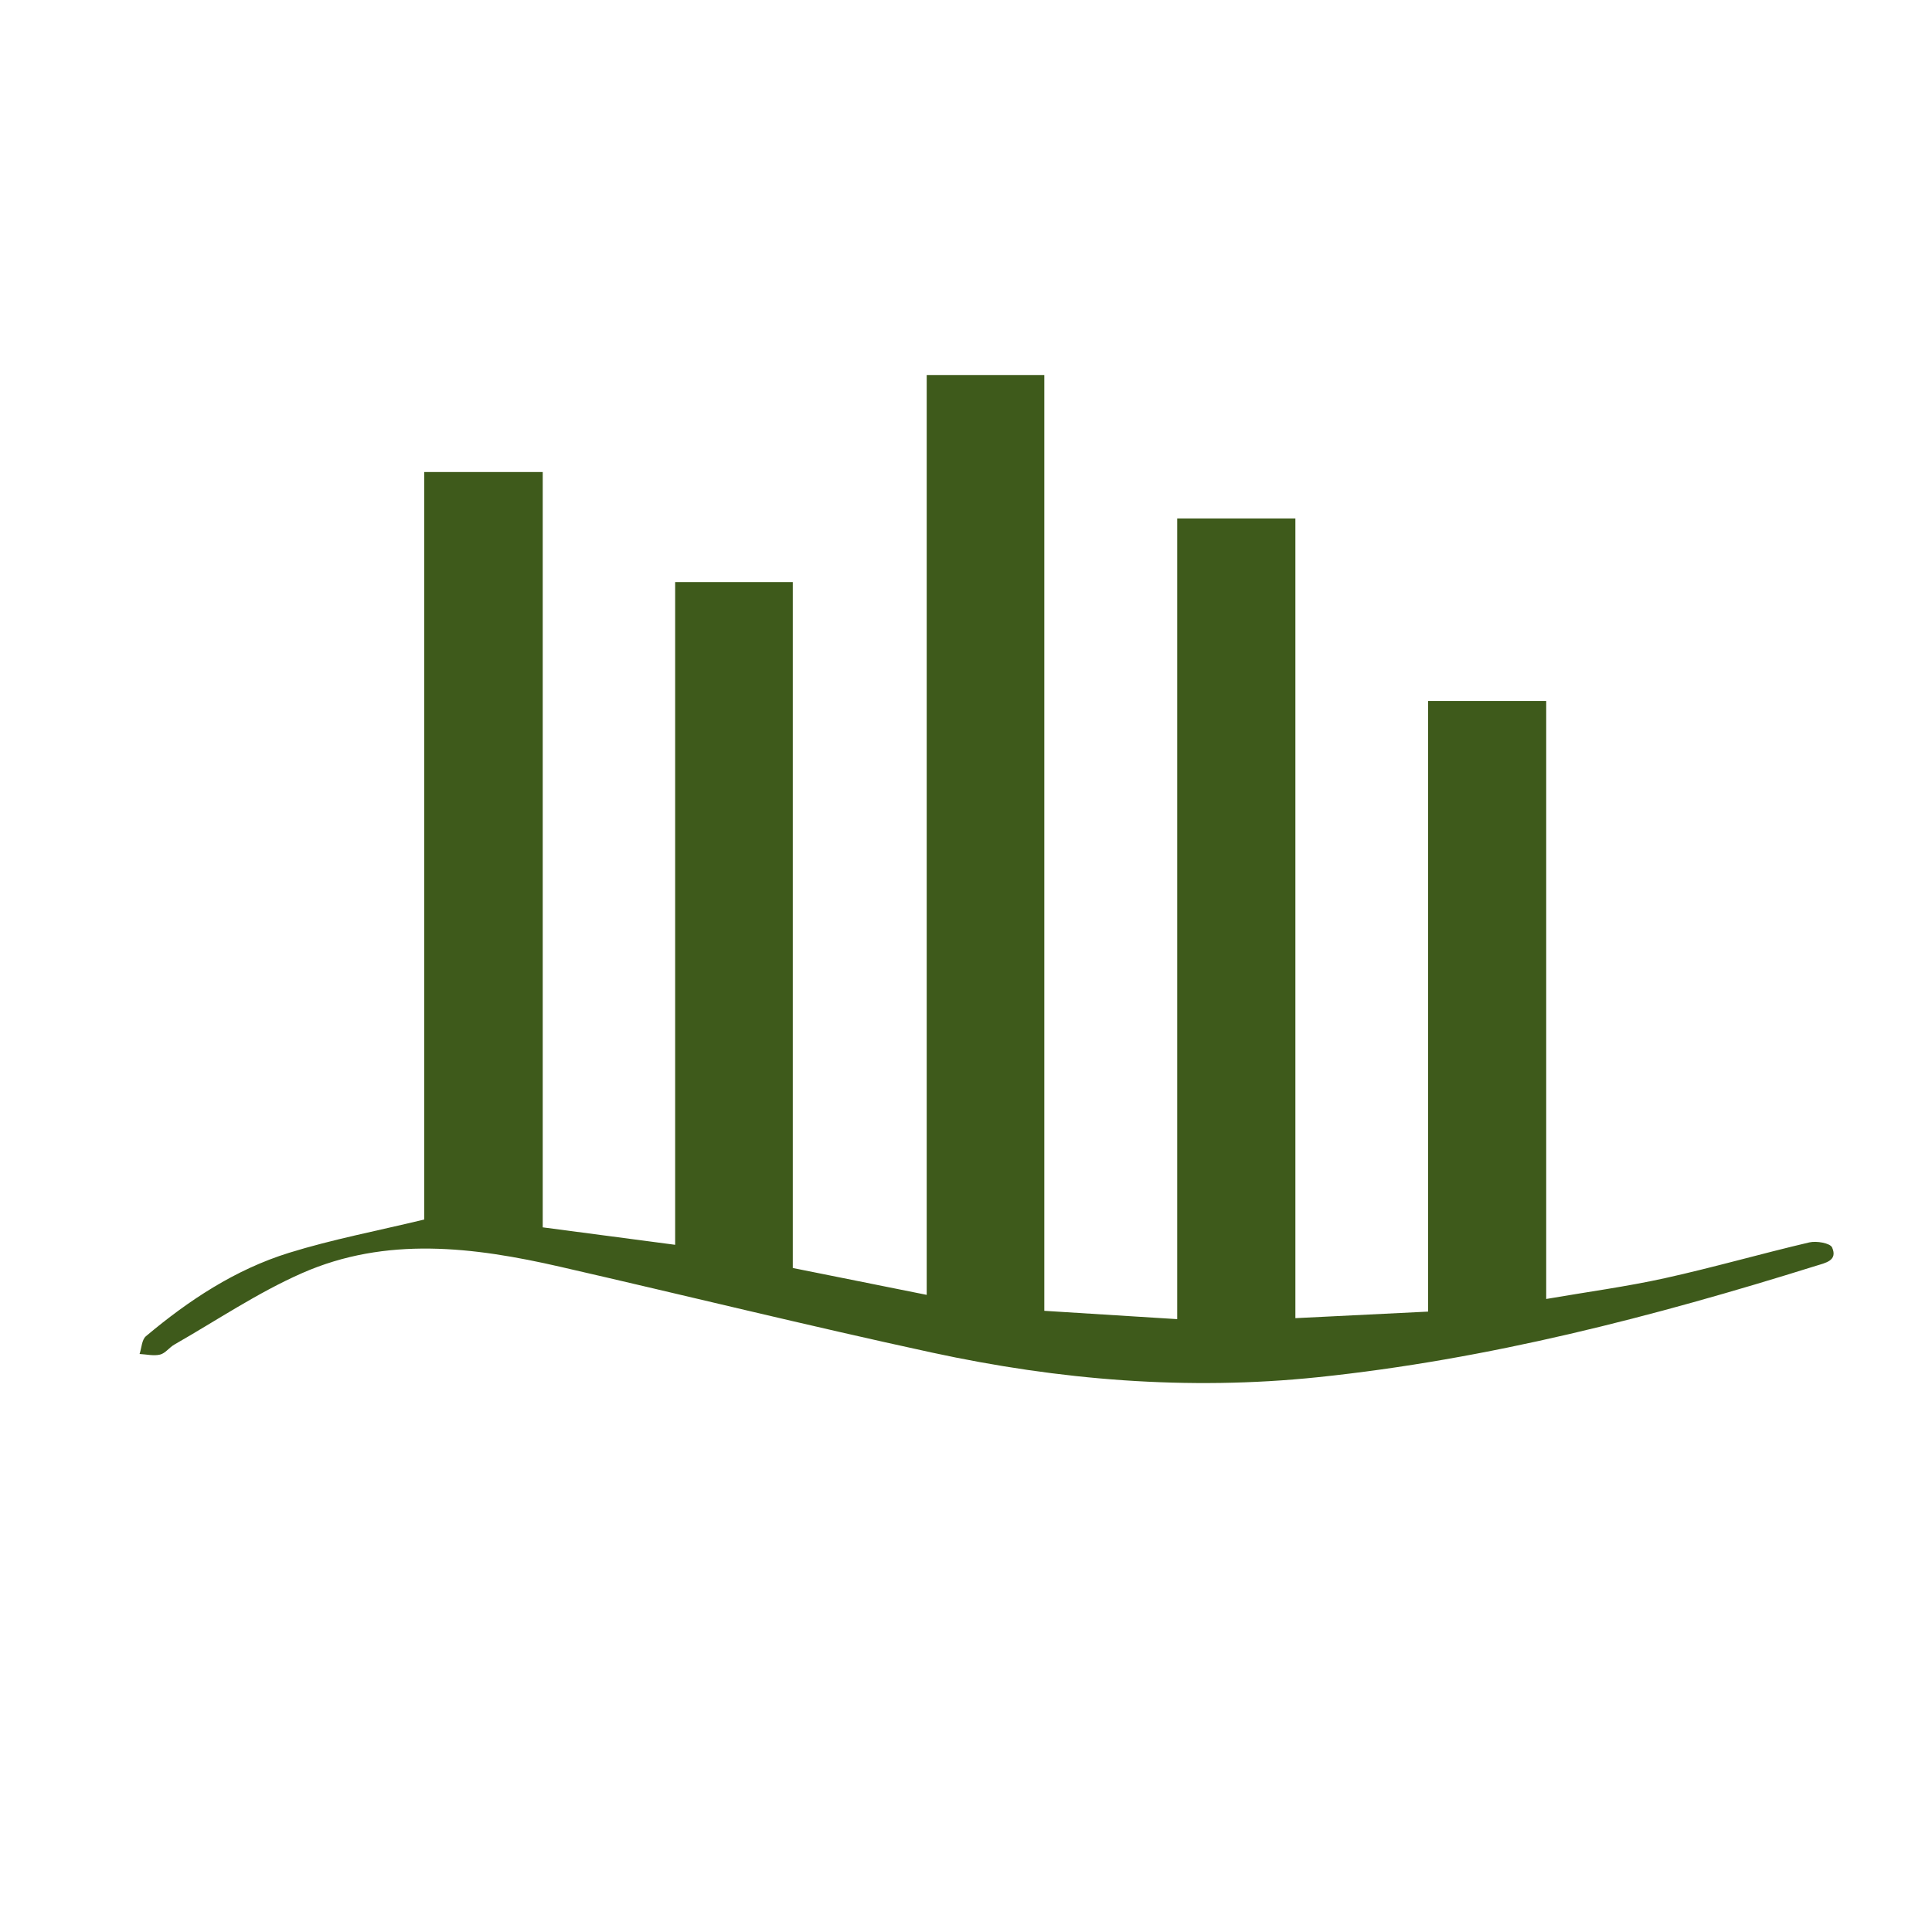 <svg version="1.1" id="Layer_1" xmlns="http://www.w3.org/2000/svg" xmlns:xlink="http://www.w3.org/1999/xlink" x="0px" y="0px"
	 width="100%" viewBox="0 0 492 492" enable-background="new 0 0 492 492" xml:space="preserve">
<path fill="#FFFFFF" opacity="000000" stroke="none" 
	d="
M493,216 
	C493,236.354 493,256.708 492.635,277.23 
	C491.853,278.066 491.188,278.691 491.057,279.413 
	C489.99,285.296 489.066,291.205 488.017,297.092 
	C482.527,327.912 470.129,356.013 453.23,382.064 
	C441.008,400.906 426.333,417.794 409.147,432.504 
	C395.573,444.122 381.236,454.487 365.568,463.041 
	C338.765,477.673 310.368,487.411 279.966,491.076 
	C279.244,491.163 278.652,492.334 278,493 
	C257.646,493 237.292,493 216.77,492.635 
	C215.934,491.853 215.309,491.188 214.587,491.057 
	C208.704,489.99 202.795,489.066 196.908,488.017 
	C166.088,482.527 137.987,470.129 111.936,453.23 
	C93.094,441.008 76.206,426.333 61.497,409.147 
	C49.878,395.573 39.513,381.236 30.959,365.568 
	C16.326,338.765 6.589,310.368 2.924,279.966 
	C2.837,279.244 1.666,278.652 1,278 
	C1,257.646 1,237.292 1.365,216.77 
	C2.147,215.934 2.812,215.309 2.943,214.587 
	C4.01,208.704 4.934,202.795 5.983,196.908 
	C11.473,166.088 23.871,137.987 40.77,111.936 
	C52.992,93.094 67.667,76.206 84.853,61.497 
	C98.427,49.878 112.764,39.513 128.432,30.959 
	C155.235,16.327 183.632,6.589 214.034,2.924 
	C214.756,2.837 215.348,1.666 216,1 
	C236.354,1 256.708,1 277.23,1.365 
	C278.067,2.147 278.691,2.812 279.413,2.943 
	C285.296,4.01 291.205,4.934 297.092,5.983 
	C327.912,11.473 356.013,23.871 382.064,40.77 
	C400.906,52.992 417.794,67.667 432.504,84.853 
	C444.122,98.428 454.488,112.765 463.041,128.432 
	C477.673,155.235 487.411,183.632 491.076,214.034 
	C491.163,214.756 492.334,215.348 493,216 
M138.211,236.5 
	C138.211,197.733 138.211,158.965 138.211,120.206 
	C127.922,120.206 118.211,120.206 108.034,120.206 
	C108.034,184.317 108.034,248.052 108.034,310.561 
	C96.043,313.461 84.608,315.62 73.57,319.05 
	C59.923,323.291 48.068,331.118 37.167,340.277 
	C36.107,341.168 36.061,343.264 35.544,344.801 
	C37.294,344.891 39.135,345.354 40.765,344.956 
	C42.105,344.629 43.116,343.14 44.408,342.403 
	C55.196,336.243 65.601,329.197 76.913,324.217 
	C98.352,314.778 120.586,317.537 142.606,322.581 
	C174.189,329.816 205.654,337.582 237.316,344.442 
	C269.702,351.458 302.493,354.165 335.597,350.717 
	C378.985,346.198 420.964,335.33 462.464,322.349 
	C464.816,321.613 468.07,321.045 466.556,317.672 
	C466.055,316.558 462.583,315.961 460.765,316.387 
	C448.473,319.264 436.324,322.771 424,325.492 
	C414.206,327.655 404.23,328.992 393.754,330.796 
	C393.754,279.428 393.754,229.01 393.754,178.507 
	C383.577,178.507 373.853,178.507 363.675,178.507 
	C363.675,230.442 363.675,282.034 363.675,334.01 
	C352.318,334.571 341.4,335.111 329.881,335.68 
	C329.881,267.472 329.881,199.747 329.881,132.027 
	C319.685,132.027 310.069,132.027 299.785,132.027 
	C299.785,200.047 299.785,267.873 299.785,335.93 
	C288.193,335.203 277.286,334.52 265.941,333.809 
	C265.941,254.026 265.941,174.791 265.941,95.504 
	C255.736,95.504 246.012,95.504 235.994,95.504 
	C235.994,173.641 235.994,251.439 235.994,329.748 
	C224.462,327.434 213.322,325.199 201.889,322.904 
	C201.889,264.255 201.889,206.171 201.889,148.229 
	C191.746,148.229 182.029,148.229 171.934,148.229 
	C171.934,204.722 171.934,260.815 171.934,316.999 
	C160.538,315.497 149.541,314.047 138.211,312.553 
	C138.211,287.439 138.211,262.469 138.211,236.5 
z"/>
<path fill="#FFFFFF" opacity="000000" stroke="none" 
	d="
M215.531,1 
	C215.348,1.666 214.756,2.837 214.034,2.924 
	C183.632,6.589 155.235,16.327 128.432,30.959 
	C112.764,39.513 98.427,49.878 84.853,61.497 
	C67.667,76.206 52.992,93.094 40.77,111.936 
	C23.871,137.987 11.473,166.088 5.983,196.908 
	C4.934,202.795 4.01,208.704 2.943,214.587 
	C2.812,215.309 2.147,215.934 1.365,216.302 
	C1,144.406 1,72.813 1,1 
	C72.354,1 143.708,1 215.531,1 
z"/>
<path fill="#FFFFFF" opacity="000000" stroke="none" 
	d="
M493,215.531 
	C492.334,215.348 491.163,214.756 491.076,214.034 
	C487.411,183.632 477.673,155.235 463.041,128.432 
	C454.488,112.765 444.122,98.428 432.504,84.853 
	C417.794,67.667 400.906,52.992 382.064,40.77 
	C356.013,23.871 327.912,11.473 297.092,5.983 
	C291.205,4.934 285.296,4.01 279.413,2.943 
	C278.691,2.812 278.067,2.147 277.698,1.365 
	C349.594,1 421.187,1 493,1 
	C493,72.354 493,143.708 493,215.531 
z"/>
<path fill="#FFFFFF" opacity="000000" stroke="none" 
	d="
M1,278.469 
	C1.666,278.652 2.837,279.244 2.924,279.966 
	C6.589,310.368 16.326,338.765 30.959,365.568 
	C39.513,381.236 49.878,395.573 61.497,409.147 
	C76.206,426.333 93.094,441.008 111.936,453.23 
	C137.987,470.129 166.088,482.527 196.908,488.017 
	C202.795,489.066 208.704,489.99 214.587,491.057 
	C215.309,491.188 215.934,491.853 216.302,492.635 
	C144.406,493 72.813,493 1,493 
	C1,421.646 1,350.292 1,278.469 
z"/>
<path fill="#FFFFFF" opacity="000000" stroke="none" 
	d="
M278.469,493 
	C278.652,492.334 279.244,491.163 279.966,491.076 
	C310.368,487.411 338.765,477.673 365.568,463.041 
	C381.236,454.487 395.573,444.122 409.147,432.504 
	C426.333,417.794 441.008,400.906 453.23,382.064 
	C470.129,356.013 482.527,327.912 488.017,297.092 
	C489.066,291.205 489.99,285.296 491.057,279.413 
	C491.188,278.691 491.853,278.066 492.635,277.698 
	C493,349.594 493,421.187 493,493 
	C421.646,493 350.292,493 278.469,493 
z"/>
<path fill="#3E5A1B" opacity="1" stroke="none" 
	d="
M138.211,237 
	C138.211,262.469 138.211,287.439 138.211,312.553 
	C149.541,314.047 160.538,315.497 171.934,316.999 
	C171.934,260.815 171.934,204.722 171.934,148.229 
	C182.029,148.229 191.746,148.229 201.889,148.229 
	C201.889,206.171 201.889,264.255 201.889,322.904 
	C213.322,325.199 224.462,327.434 235.994,329.748 
	C235.994,251.439 235.994,173.641 235.994,95.504 
	C246.012,95.504 255.736,95.504 265.941,95.504 
	C265.941,174.791 265.941,254.026 265.941,333.809 
	C277.286,334.52 288.193,335.203 299.785,335.93 
	C299.785,267.873 299.785,200.047 299.785,132.027 
	C310.069,132.027 319.685,132.027 329.881,132.027 
	C329.881,199.747 329.881,267.472 329.881,335.68 
	C341.4,335.111 352.318,334.571 363.675,334.01 
	C363.675,282.034 363.675,230.442 363.675,178.507 
	C373.853,178.507 383.577,178.507 393.754,178.507 
	C393.754,229.01 393.754,279.428 393.754,330.796 
	C404.23,328.992 414.206,327.655 424,325.492 
	C436.324,322.771 448.473,319.264 460.765,316.387 
	C462.583,315.961 466.055,316.558 466.556,317.672 
	C468.07,321.045 464.816,321.613 462.464,322.349 
	C420.964,335.33 378.985,346.198 335.597,350.717 
	C302.493,354.165 269.702,351.458 237.316,344.442 
	C205.654,337.582 174.189,329.816 142.606,322.581 
	C120.586,317.537 98.352,314.778 76.913,324.217 
	C65.601,329.197 55.196,336.243 44.408,342.403 
	C43.116,343.14 42.105,344.629 40.765,344.956 
	C39.135,345.354 37.294,344.891 35.544,344.801 
	C36.061,343.264 36.107,341.168 37.167,340.277 
	C48.068,331.118 59.923,323.291 73.57,319.05 
	C84.608,315.62 96.043,313.461 108.034,310.561 
	C108.034,248.052 108.034,184.317 108.034,120.206 
	C118.211,120.206 127.922,120.206 138.211,120.206 
	C138.211,158.965 138.211,197.733 138.211,237 
z"/>
</svg>